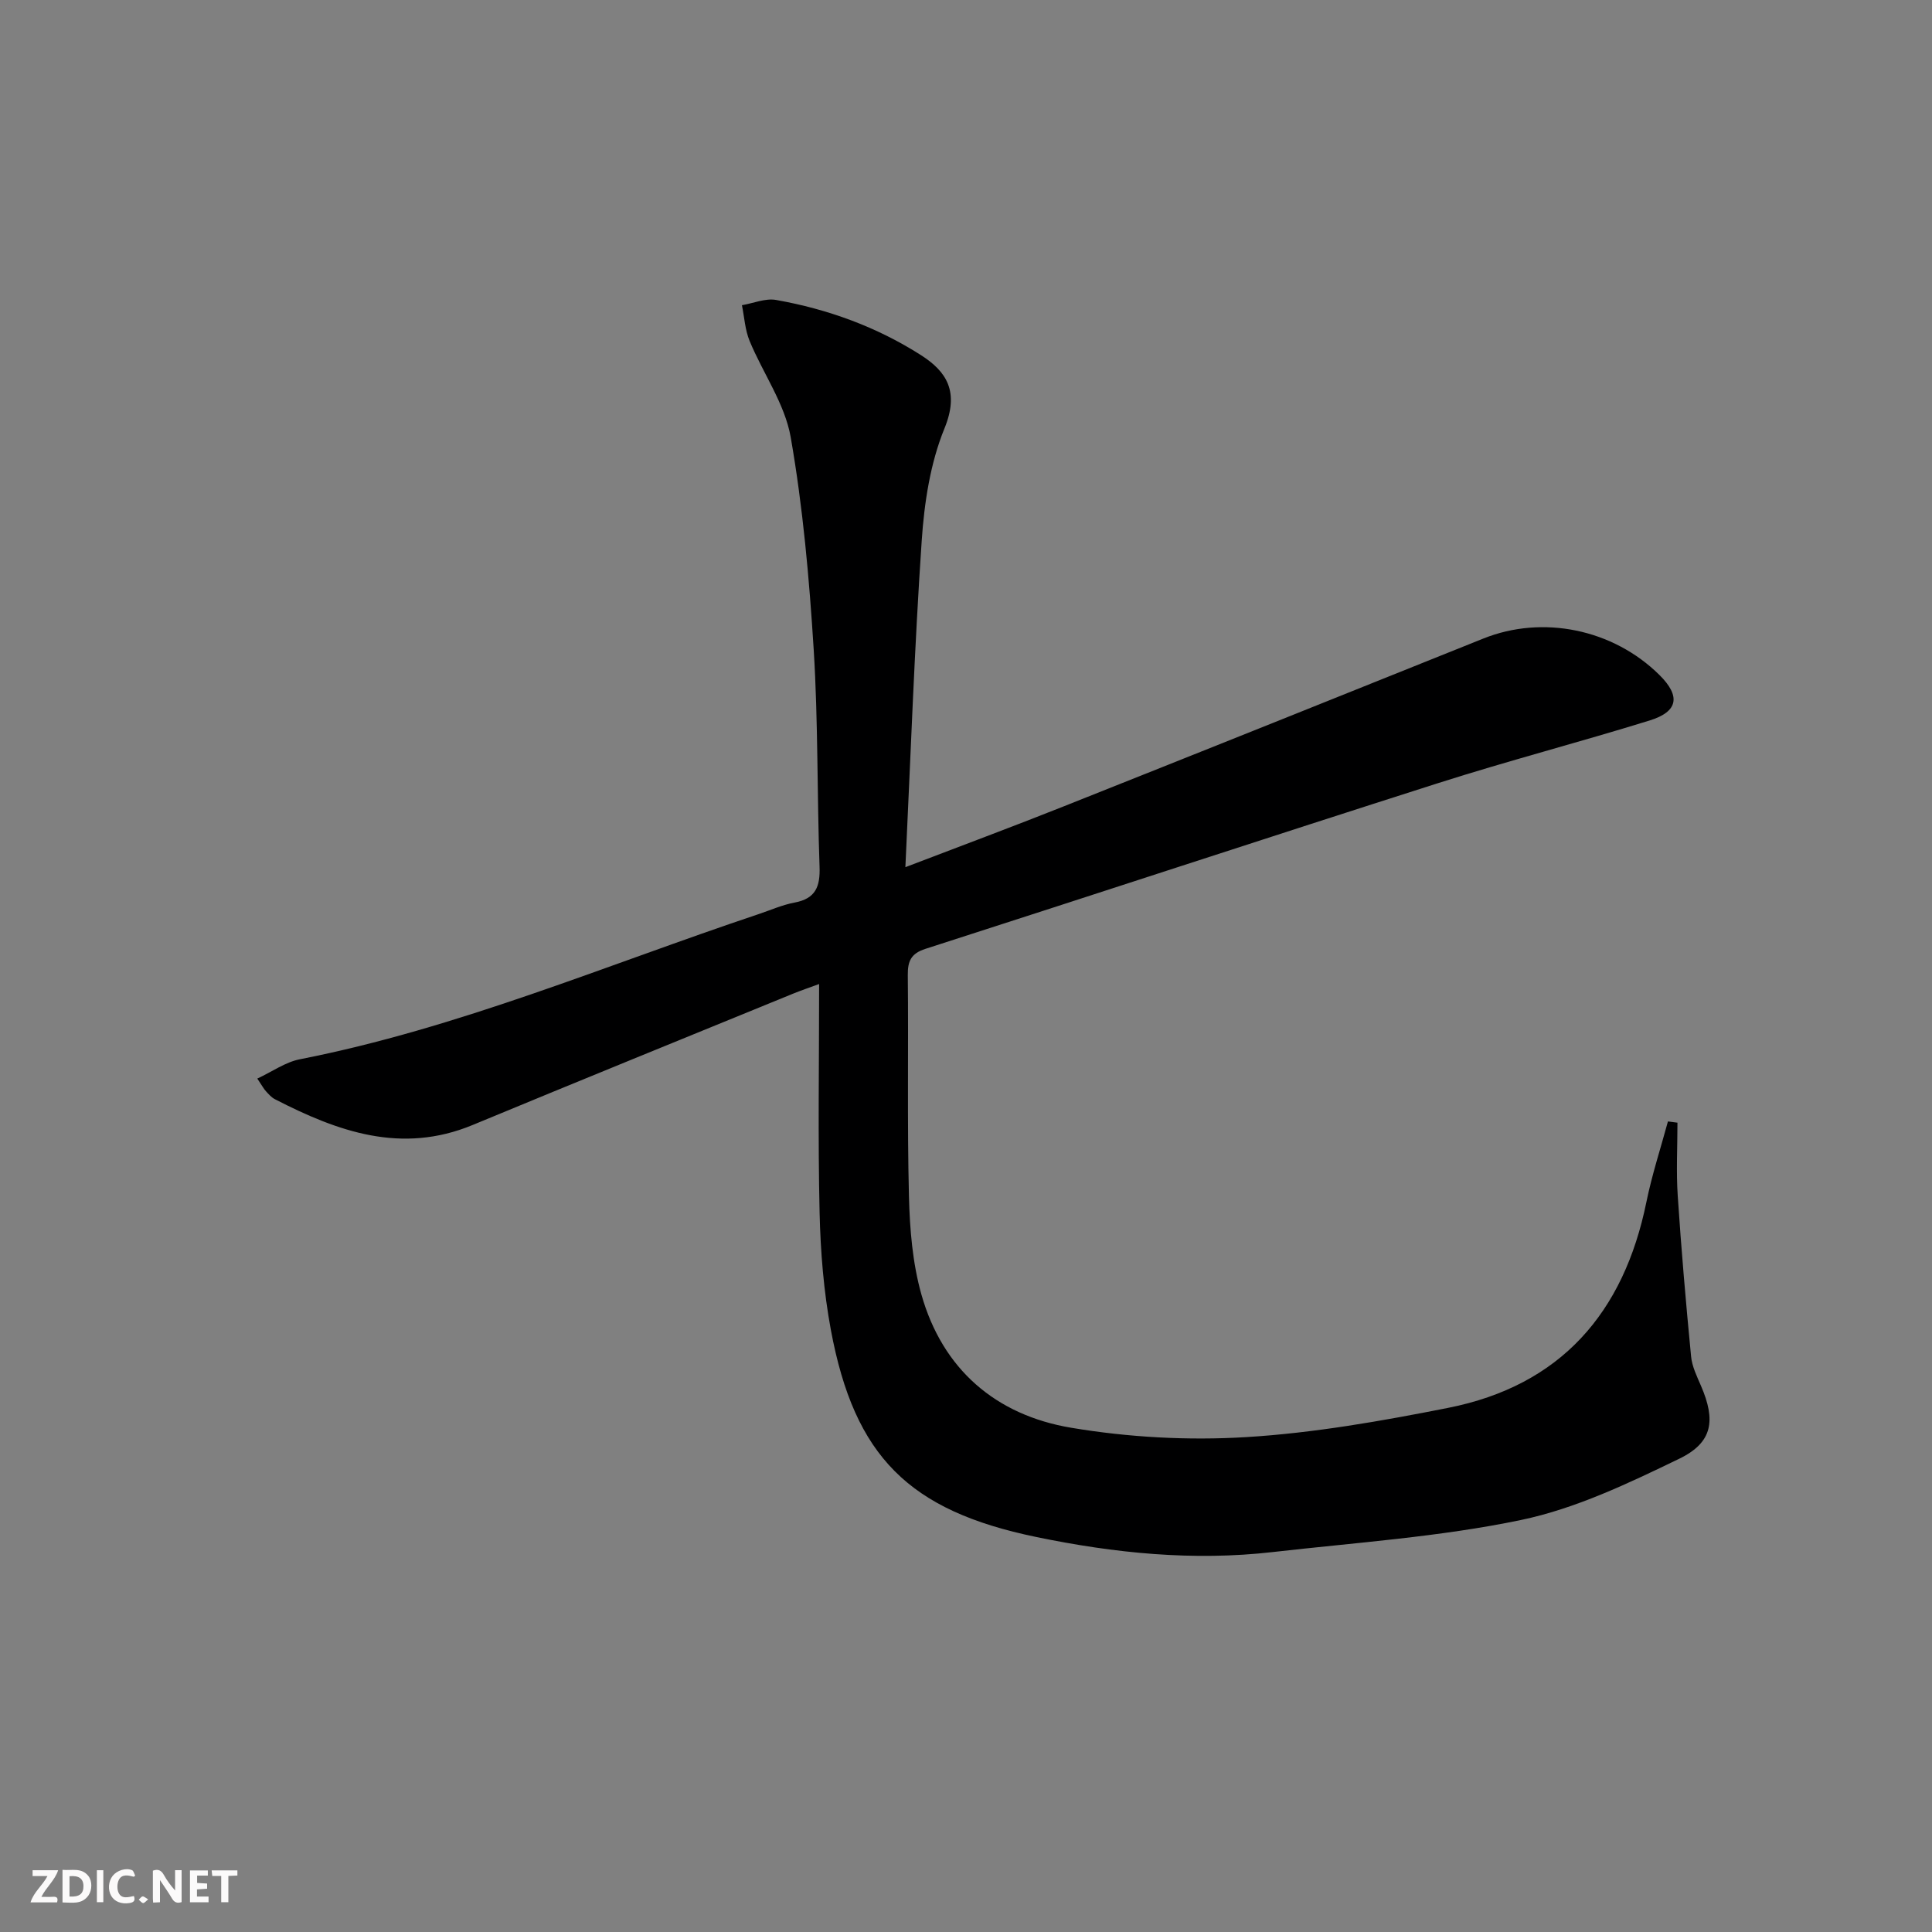 <svg enable-background="new 0 0 400 400" viewBox="0 0 400 400" xmlns="http://www.w3.org/2000/svg"><rect x="0" y="0" width="400" height="400" fill="#808080" stroke="none"/><g fill="#fbfafa"><path d="m37.59 393.81c-.92.31-1.52.05-2-.78-.7-1.2-1.52-2.34-2.47-3.78v4.59c-.55.03-.95.05-1.41.07-.03-.37-.06-.64-.06-.91 0-1.91 0-3.81 0-5.7 1.13-.41 1.77-.03 2.29.91.62 1.11 1.38 2.14 2.31 3.19v-4.2h1.35v6.61z"/><path d="m12.94 393.88v-6.75c1.9.19 3.93-.54 5.37 1.29.8 1.01.78 2.88.03 3.97-1.37 1.97-3.4 1.51-5.4 1.49m1.45-1.22c2.04.12 2.92-.58 2.89-2.21-.03-1.51-.98-2.19-2.89-2z"/><path d="m11.81 393.87h-5.49c.68-2.18 2.47-3.48 3.51-5.45h-3.08v-1.21h5.29c-.71 2.13-2.44 3.48-3.47 5.51.86 0 1.63.04 2.39-.01.79-.05 1.14.21.85 1.16"/><path d="m39.33 393.86v-6.61h3.7v1.07h-2.22v1.52c.68.04 1.34.09 2.07.13v1.07c-.72.05-1.38.09-2.1.14v1.48h2.4v1.19h-3.85z"/><path d="m27.71 388.56c-1.15-.3-2.46-.61-3.1.64-.37.73-.41 1.93-.06 2.67.63 1.35 1.99.93 3.17.68.35.94-.01 1.32-.93 1.46-1.62.25-3.05-.27-3.76-1.48-.73-1.25-.6-3.03.31-4.17.88-1.11 2.71-1.7 4-1.16.32.13.44.74.65 1.12-.1.08-.19.16-.28.24"/><path d="m49.15 387.24v1.07c-.59.02-1.17.05-1.87.08v5.44h-1.48v-5.44h-1.85c-.05-.4-.08-.73-.13-1.15z"/><path d="m20.06 387.21h1.33v6.62h-1.33z"/><path d="m30.68 393.25c-.49.38-.8.79-1.05.76-.32-.05-.6-.45-.9-.7.26-.24.51-.64.8-.67.29-.04.62.3 1.15.61"/></g><path d="m347.3 232.44c0 5.06-.28 10.14.06 15.18.73 11.08 1.69 22.15 2.76 33.21.2 2.09 1.21 4.14 2.06 6.11 3.05 7.09 2.48 11.69-4.5 15.07-10.54 5.1-21.44 10.32-32.78 12.69-16.84 3.51-34.18 4.67-51.33 6.63-16.52 1.9-32.86.24-49.06-3.12-26.3-5.44-37.6-16.61-42.49-42.87-1.48-7.96-2.14-16.15-2.33-24.26-.36-15.48-.1-30.98-.1-47.35-2.15.79-3.77 1.34-5.35 1.98-22.14 9.05-44.3 18.05-66.39 27.21-14.74 6.11-27.94 1.35-40.93-5.34-.72-.37-1.3-1.04-1.86-1.65-.44-.47-.74-1.07-1.79-2.62 3.11-1.45 5.83-3.42 8.82-4 32.77-6.43 63.42-19.49 94.88-30.02 2.52-.84 4.98-1.95 7.57-2.43 4.34-.82 5.29-3.32 5.14-7.42-.53-14.97-.28-29.98-1.21-44.92-.92-14.71-2.23-29.48-4.76-43.98-1.21-6.94-5.75-13.26-8.52-19.97-.94-2.29-1.08-4.91-1.58-7.38 2.36-.4 4.84-1.48 7.06-1.09 10.71 1.9 20.84 5.57 30.04 11.45 5.31 3.4 7.93 7.56 4.84 15.13-2.95 7.21-4.19 15.41-4.72 23.27-1.51 22.19-2.28 44.43-3.38 67.59 11.67-4.47 22.23-8.39 32.68-12.55 29.02-11.54 58.01-23.14 86.99-34.79 12.25-4.92 26.83-1.98 36.46 7.56 4.4 4.36 3.9 7.57-2.05 9.41-14.57 4.51-29.35 8.36-43.88 13-35.39 11.29-70.68 22.91-106.05 34.28-2.95.95-3.68 2.5-3.65 5.41.16 15.29-.14 30.6.24 45.88.17 6.77.74 13.74 2.56 20.21 4.38 15.58 15.45 25.04 31.02 27.65 11.87 1.99 24.21 2.67 36.22 1.94 14.01-.85 28-3.32 41.8-6.05 23.35-4.62 36.4-19.67 41.08-42.63 1.15-5.63 2.95-11.12 4.46-16.68.65.09 1.31.17 1.97.26z" fill="#000001"/></svg>